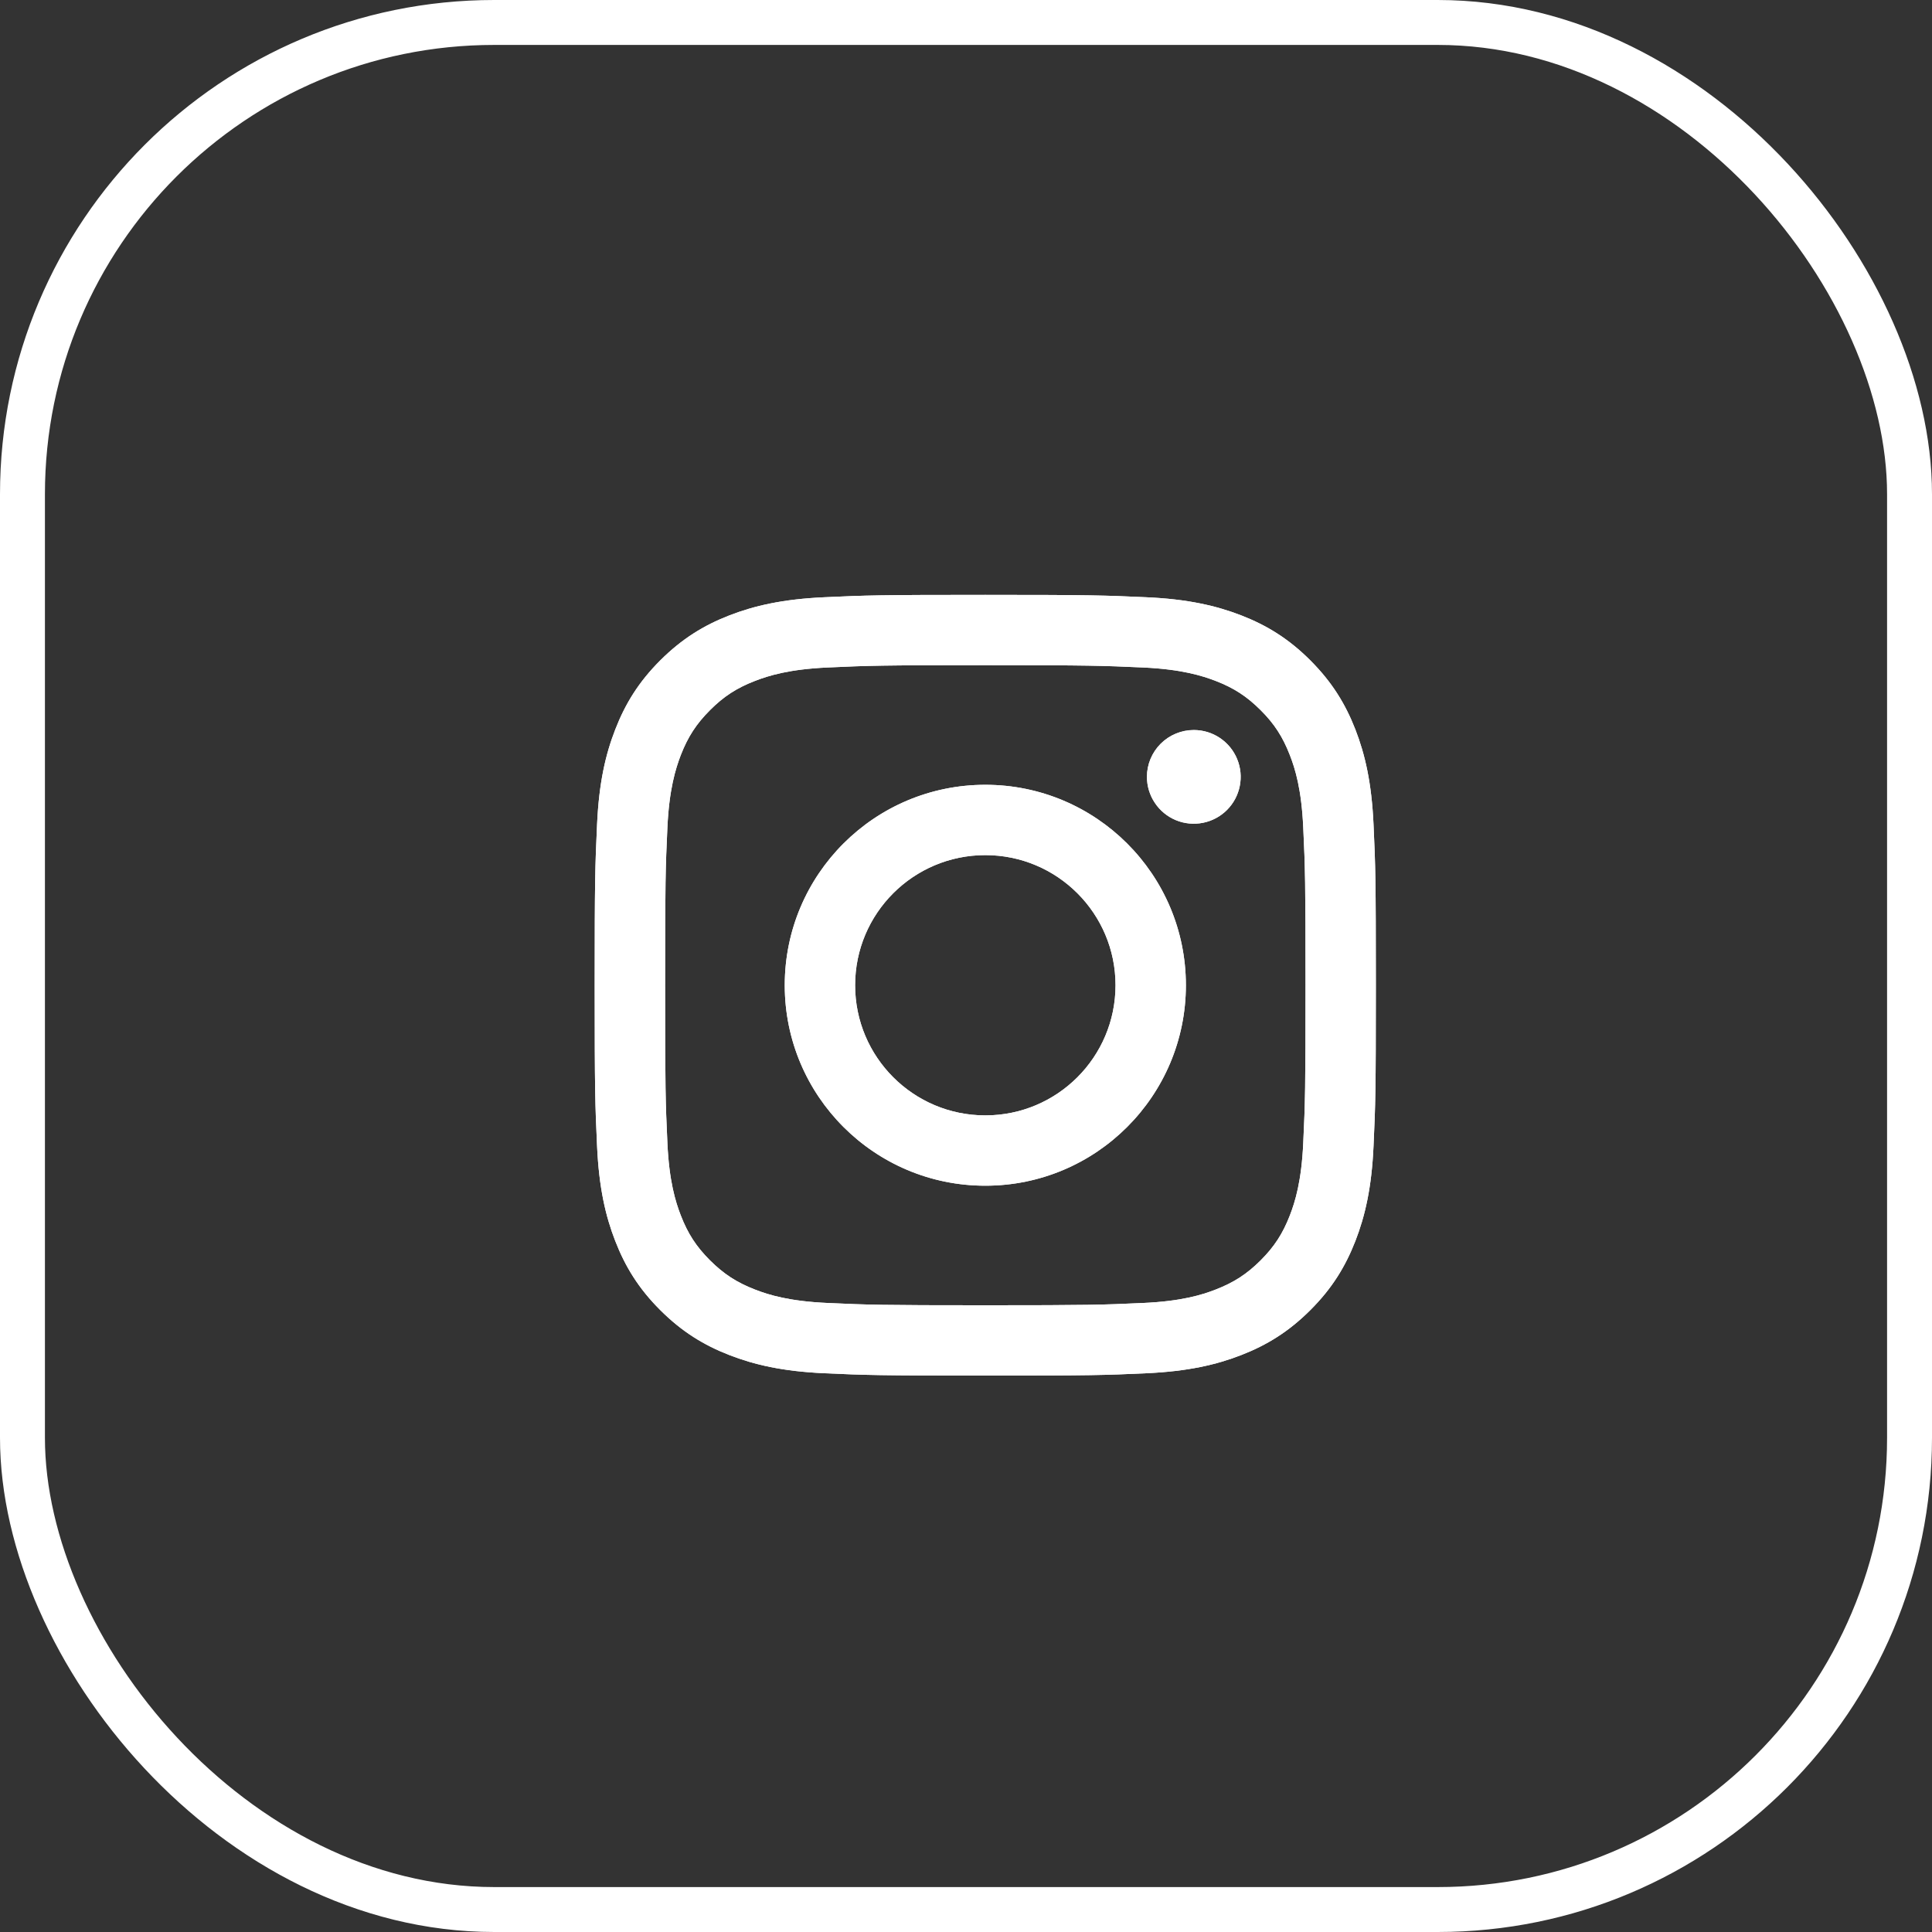 <svg width="43" height="43" viewBox="0 0 43 43" fill="none" xmlns="http://www.w3.org/2000/svg">
<rect x="0" y="0" width="43" height="43" fill="#333333" stroke="none"/>
<rect x="0.5" y="0.5" width="42" height="42" rx="10.5" stroke="white"/>
<path d="M19.032 21.928C19.032 20.329 20.329 19.032 21.93 19.032C23.53 19.032 24.828 20.329 24.828 21.928C24.828 23.528 23.53 24.825 21.93 24.825C20.329 24.825 19.032 23.528 19.032 21.928ZM17.466 21.928C17.466 24.392 19.464 26.39 21.93 26.39C24.395 26.39 26.394 24.392 26.394 21.928C26.394 19.464 24.395 17.467 21.93 17.467C19.464 17.467 17.466 19.464 17.466 21.928ZM25.527 17.29C25.527 17.496 25.588 17.698 25.703 17.869C25.817 18.041 25.98 18.175 26.171 18.254C26.361 18.333 26.571 18.353 26.773 18.313C26.976 18.273 27.162 18.174 27.308 18.028C27.454 17.882 27.553 17.697 27.593 17.494C27.634 17.292 27.613 17.083 27.534 16.892C27.455 16.701 27.322 16.539 27.15 16.424C26.979 16.309 26.777 16.248 26.571 16.248H26.57C26.294 16.248 26.029 16.358 25.833 16.553C25.637 16.749 25.527 17.014 25.527 17.29ZM18.418 29C17.57 28.962 17.109 28.821 16.803 28.701C16.397 28.544 16.108 28.355 15.803 28.052C15.499 27.748 15.31 27.459 15.153 27.053C15.034 26.747 14.892 26.287 14.854 25.439C14.812 24.524 14.803 24.249 14.803 21.928C14.803 19.608 14.812 19.334 14.854 18.417C14.893 17.57 15.035 17.111 15.153 16.804C15.311 16.398 15.499 16.109 15.803 15.805C16.107 15.5 16.397 15.312 16.803 15.155C17.109 15.036 17.57 14.894 18.418 14.856C19.334 14.814 19.609 14.805 21.93 14.805C24.25 14.805 24.526 14.815 25.443 14.856C26.29 14.895 26.75 15.037 27.057 15.155C27.463 15.312 27.753 15.501 28.057 15.805C28.362 16.108 28.549 16.398 28.707 16.804C28.827 17.11 28.968 17.57 29.006 18.417C29.049 19.334 29.057 19.608 29.057 21.928C29.057 24.249 29.049 24.523 29.006 25.439C28.968 26.287 28.826 26.747 28.707 27.053C28.549 27.459 28.361 27.748 28.057 28.052C27.753 28.355 27.463 28.544 27.057 28.701C26.751 28.821 26.29 28.962 25.443 29C24.526 29.042 24.251 29.051 21.93 29.051C19.608 29.051 19.334 29.042 18.418 29ZM18.346 13.293C17.42 13.335 16.788 13.482 16.235 13.696C15.664 13.918 15.179 14.216 14.695 14.698C14.212 15.181 13.915 15.666 13.693 16.238C13.478 16.79 13.331 17.422 13.289 18.346C13.246 19.273 13.236 19.569 13.236 21.928C13.236 24.288 13.246 24.584 13.289 25.51C13.331 26.435 13.478 27.067 13.693 27.619C13.915 28.19 14.212 28.676 14.695 29.158C15.179 29.641 15.664 29.938 16.235 30.16C16.789 30.375 17.42 30.522 18.346 30.564C19.273 30.606 19.569 30.616 21.93 30.616C24.291 30.616 24.587 30.607 25.514 30.564C26.439 30.522 27.071 30.375 27.624 30.16C28.195 29.938 28.68 29.641 29.164 29.158C29.648 28.675 29.944 28.19 30.167 27.619C30.381 27.067 30.529 26.435 30.57 25.51C30.613 24.583 30.622 24.288 30.622 21.928C30.622 19.569 30.613 19.273 30.57 18.346C30.528 17.421 30.381 16.79 30.167 16.238C29.944 15.666 29.647 15.182 29.164 14.698C28.681 14.215 28.195 13.918 27.625 13.696C27.071 13.482 26.439 13.334 25.514 13.293C24.587 13.251 24.291 13.24 21.93 13.24C19.57 13.24 19.273 13.25 18.346 13.293Z" fill="white"/>
<path d="M19.032 21.928C19.032 20.329 20.329 19.032 21.93 19.032C23.53 19.032 24.828 20.329 24.828 21.928C24.828 23.528 23.53 24.825 21.93 24.825C20.329 24.825 19.032 23.528 19.032 21.928ZM17.466 21.928C17.466 24.392 19.464 26.39 21.93 26.39C24.395 26.39 26.394 24.392 26.394 21.928C26.394 19.464 24.395 17.467 21.93 17.467C19.464 17.467 17.466 19.464 17.466 21.928ZM25.527 17.29C25.527 17.496 25.588 17.698 25.703 17.869C25.817 18.041 25.98 18.175 26.171 18.254C26.361 18.333 26.571 18.353 26.773 18.313C26.976 18.273 27.162 18.174 27.308 18.028C27.454 17.882 27.553 17.697 27.593 17.494C27.634 17.292 27.613 17.083 27.534 16.892C27.455 16.701 27.322 16.539 27.15 16.424C26.979 16.309 26.777 16.248 26.571 16.248H26.57C26.294 16.248 26.029 16.358 25.833 16.553C25.637 16.749 25.527 17.014 25.527 17.29ZM18.418 29C17.57 28.962 17.109 28.821 16.803 28.701C16.397 28.544 16.108 28.355 15.803 28.052C15.499 27.748 15.31 27.459 15.153 27.053C15.034 26.747 14.892 26.287 14.854 25.439C14.812 24.524 14.803 24.249 14.803 21.928C14.803 19.608 14.812 19.334 14.854 18.417C14.893 17.57 15.035 17.111 15.153 16.804C15.311 16.398 15.499 16.109 15.803 15.805C16.107 15.5 16.397 15.312 16.803 15.155C17.109 15.036 17.57 14.894 18.418 14.856C19.334 14.814 19.609 14.805 21.93 14.805C24.25 14.805 24.526 14.815 25.443 14.856C26.29 14.895 26.75 15.037 27.057 15.155C27.463 15.312 27.753 15.501 28.057 15.805C28.362 16.108 28.549 16.398 28.707 16.804C28.827 17.11 28.968 17.57 29.006 18.417C29.049 19.334 29.057 19.608 29.057 21.928C29.057 24.249 29.049 24.523 29.006 25.439C28.968 26.287 28.826 26.747 28.707 27.053C28.549 27.459 28.361 27.748 28.057 28.052C27.753 28.355 27.463 28.544 27.057 28.701C26.751 28.821 26.29 28.962 25.443 29C24.526 29.042 24.251 29.051 21.93 29.051C19.608 29.051 19.334 29.042 18.418 29ZM18.346 13.293C17.42 13.335 16.788 13.482 16.235 13.696C15.664 13.918 15.179 14.216 14.695 14.698C14.212 15.181 13.915 15.666 13.693 16.238C13.478 16.79 13.331 17.422 13.289 18.346C13.246 19.273 13.236 19.569 13.236 21.928C13.236 24.288 13.246 24.584 13.289 25.51C13.331 26.435 13.478 27.067 13.693 27.619C13.915 28.19 14.212 28.676 14.695 29.158C15.179 29.641 15.664 29.938 16.235 30.16C16.789 30.375 17.42 30.522 18.346 30.564C19.273 30.606 19.569 30.616 21.93 30.616C24.291 30.616 24.587 30.607 25.514 30.564C26.439 30.522 27.071 30.375 27.624 30.16C28.195 29.938 28.68 29.641 29.164 29.158C29.648 28.675 29.944 28.19 30.167 27.619C30.381 27.067 30.529 26.435 30.57 25.51C30.613 24.583 30.622 24.288 30.622 21.928C30.622 19.569 30.613 19.273 30.57 18.346C30.528 17.421 30.381 16.79 30.167 16.238C29.944 15.666 29.647 15.182 29.164 14.698C28.681 14.215 28.195 13.918 27.625 13.696C27.071 13.482 26.439 13.334 25.514 13.293C24.587 13.251 24.291 13.24 21.93 13.24C19.57 13.24 19.273 13.25 18.346 13.293Z" fill="white"/>
</svg>

